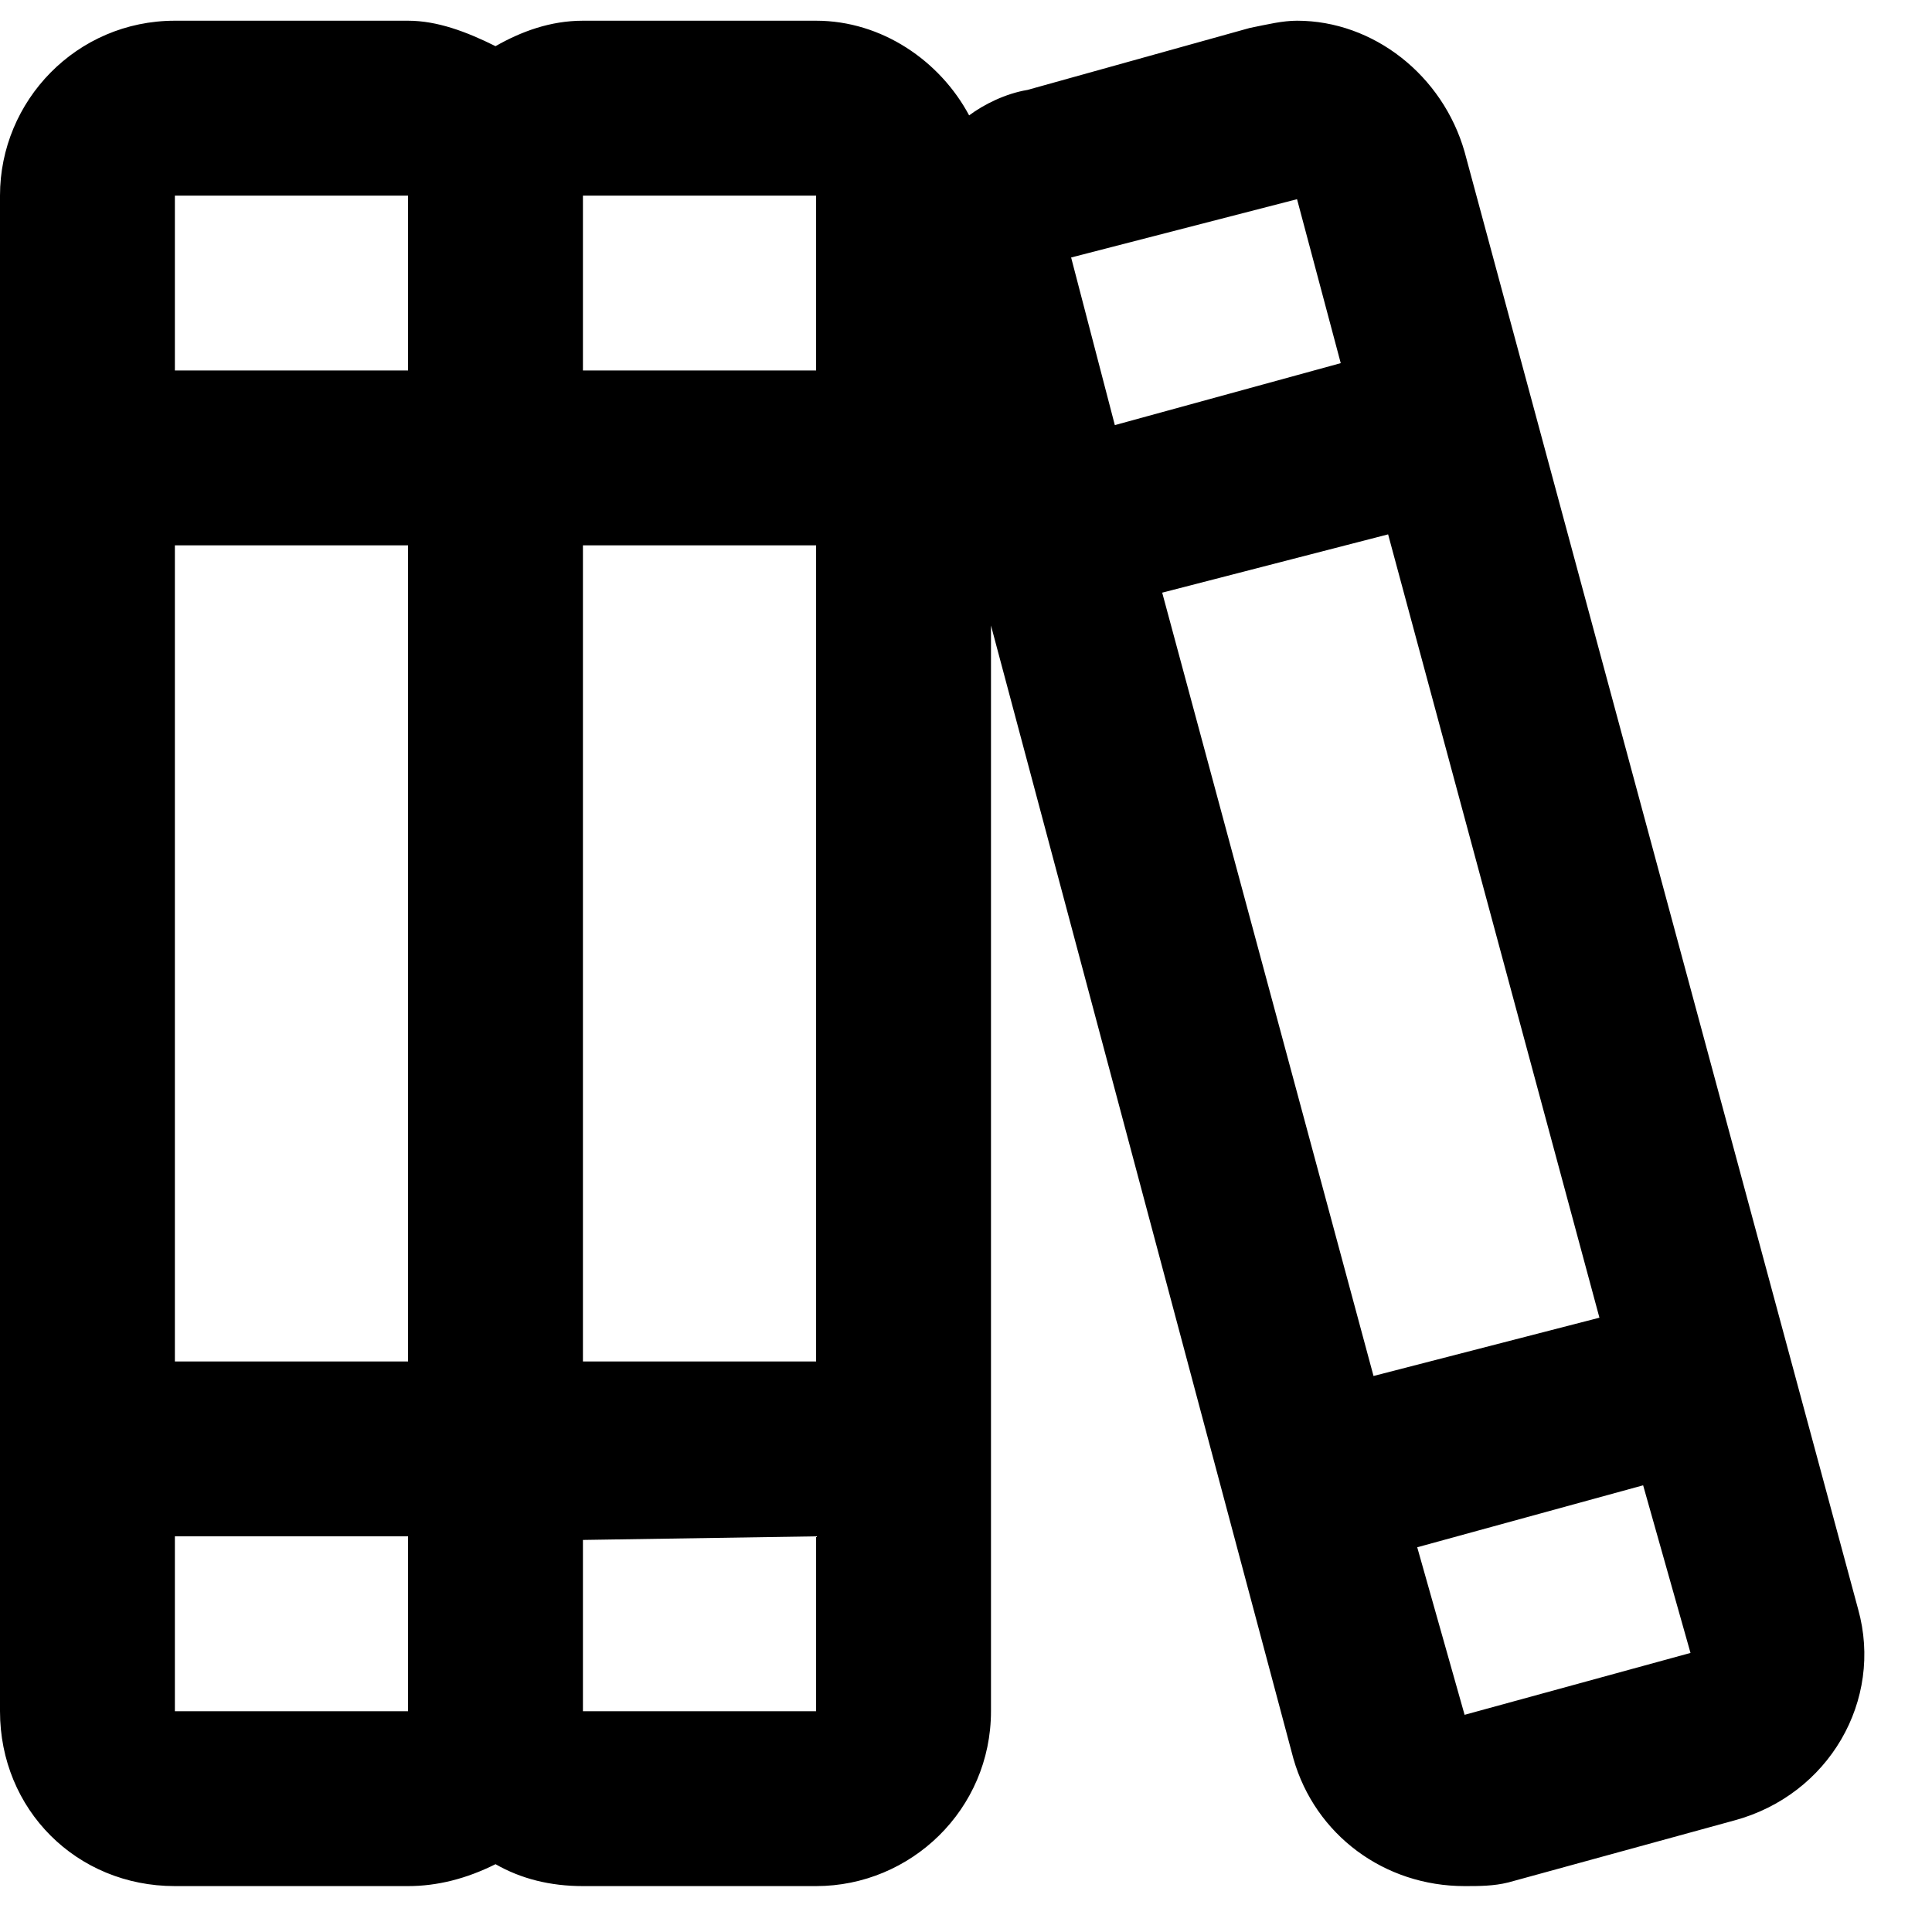 <svg width="29" height="29" viewBox="0 0 29 29" fill="none" xmlns="http://www.w3.org/2000/svg">
<path d="M27.891 24.154C28.273 25.521 27.453 26.943 26.031 27.326L22.641 28.256C22.422 28.311 22.203 28.311 21.984 28.311C20.781 28.311 19.742 27.545 19.414 26.396L14.875 9.389V25.686C14.875 27.162 13.672 28.311 12.25 28.311H8.75C8.258 28.311 7.82 28.201 7.438 27.982C7 28.201 6.562 28.311 6.125 28.311H2.625C1.148 28.311 0 27.162 0 25.686V2.936C0 1.514 1.148 0.311 2.625 0.311H6.125C6.562 0.311 7 0.475 7.438 0.693C7.82 0.475 8.258 0.311 8.75 0.311H12.25C13.234 0.311 14.109 0.912 14.547 1.732C14.766 1.568 15.094 1.404 15.422 1.35L18.758 0.42C19.031 0.365 19.25 0.311 19.469 0.311C20.617 0.311 21.656 1.131 21.984 2.279L27.891 24.154ZM12.25 2.936H8.75V5.561H12.25V2.936ZM8.75 8.186V20.436H12.25V8.186H8.75ZM6.125 20.436V8.186H2.625V20.436H6.125ZM6.125 2.936H2.625V5.561H6.125V2.936ZM2.625 25.686H6.125V23.061H2.625V25.686ZM8.75 25.686H12.25V23.061L8.75 23.115V25.686ZM16.078 3.865L16.734 6.381L20.125 5.451L19.469 2.99L16.078 3.865ZM17.445 8.896L20.617 20.654L24.008 19.779L20.836 8.021L17.445 8.896ZM21.984 25.74L25.375 24.811L24.664 22.295L21.273 23.225L21.984 25.74Z" fill="black"/>
</svg>

